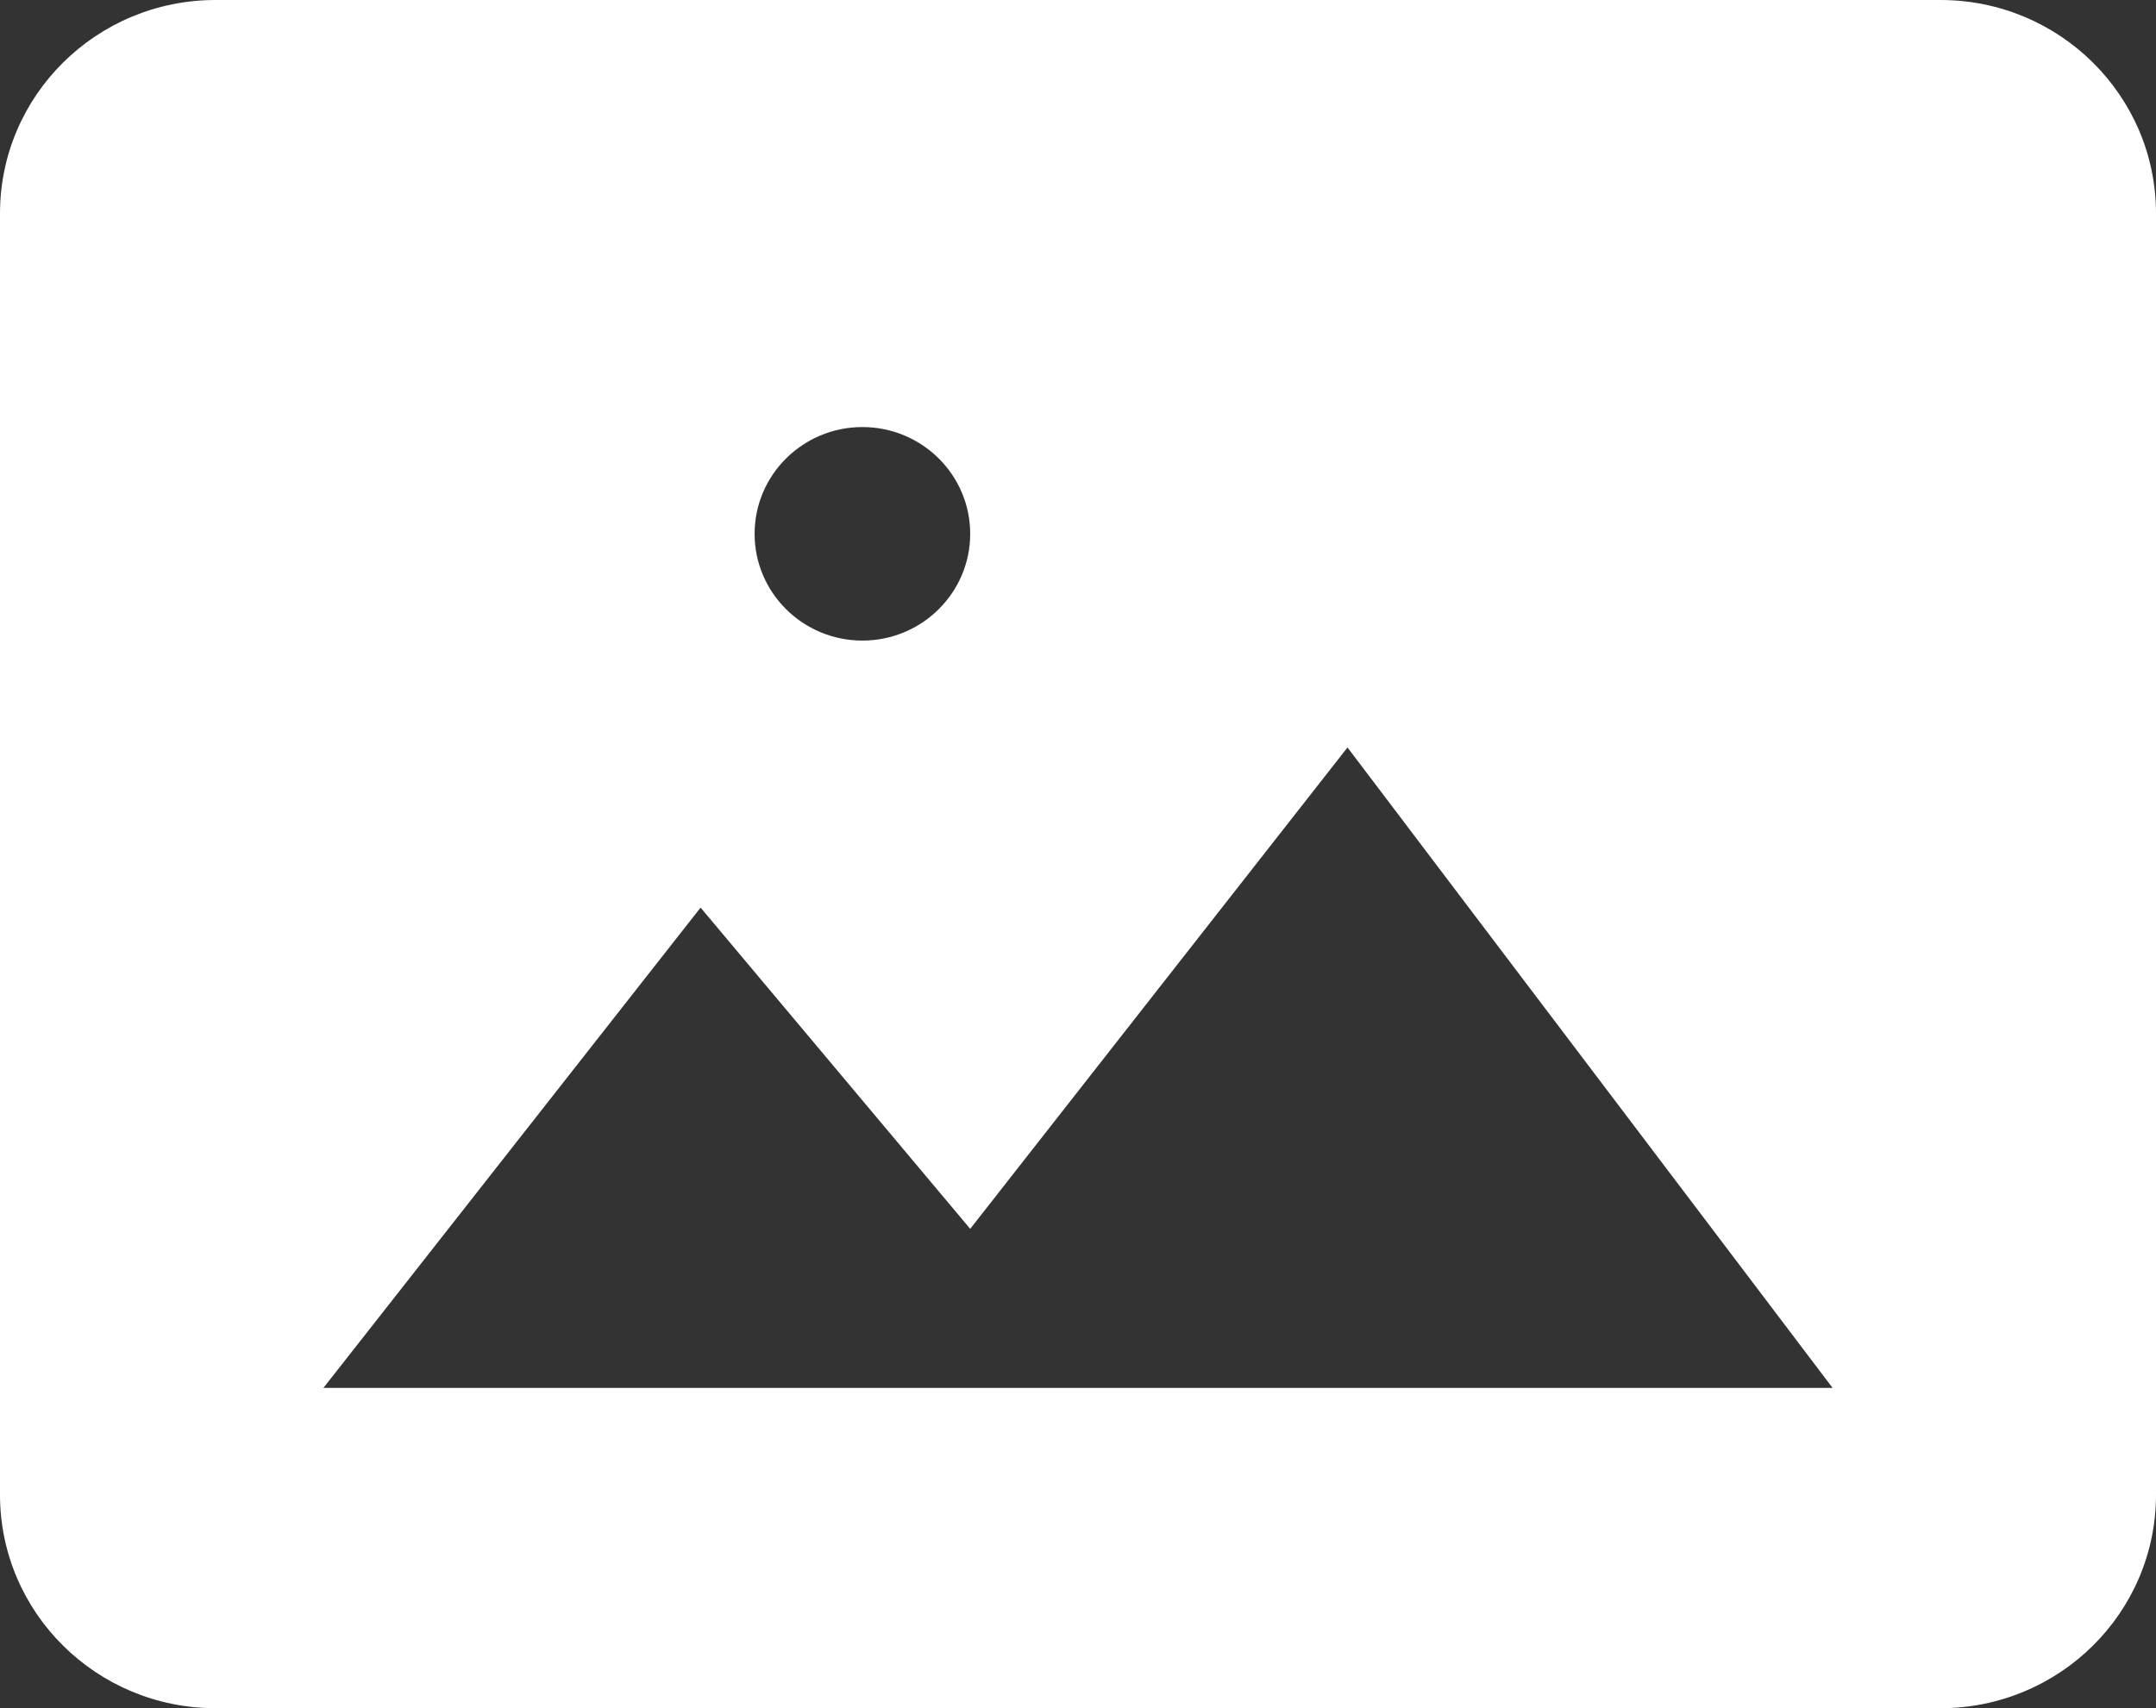 <?xml version="1.0" encoding="UTF-8"?> <svg xmlns="http://www.w3.org/2000/svg" width="1600" height="1268" viewBox="0 0 1600 1268" fill="none"><rect x="0" y="0" width="1600" height="1268" fill="#333333" stroke="none"/> <path d="M1440 0H160C71.6 0 0 70.929 0 158.5V1109.5C0 1197.07 71.6 1268 160 1268H1440C1528.4 1268 1600 1197.07 1600 1109.5V158.5C1600 70.929 1528.4 0 1440 0ZM640 317C684.16 317 720 352.504 720 396.25C720 439.996 684.16 475.5 640 475.5C595.84 475.5 560 439.996 560 396.25C560 352.504 595.84 317 640 317ZM1360 1030.25H240L519.92 673.704L720 912.168L1000 554.829L1360 1030.25Z" fill="white"></path> </svg> 